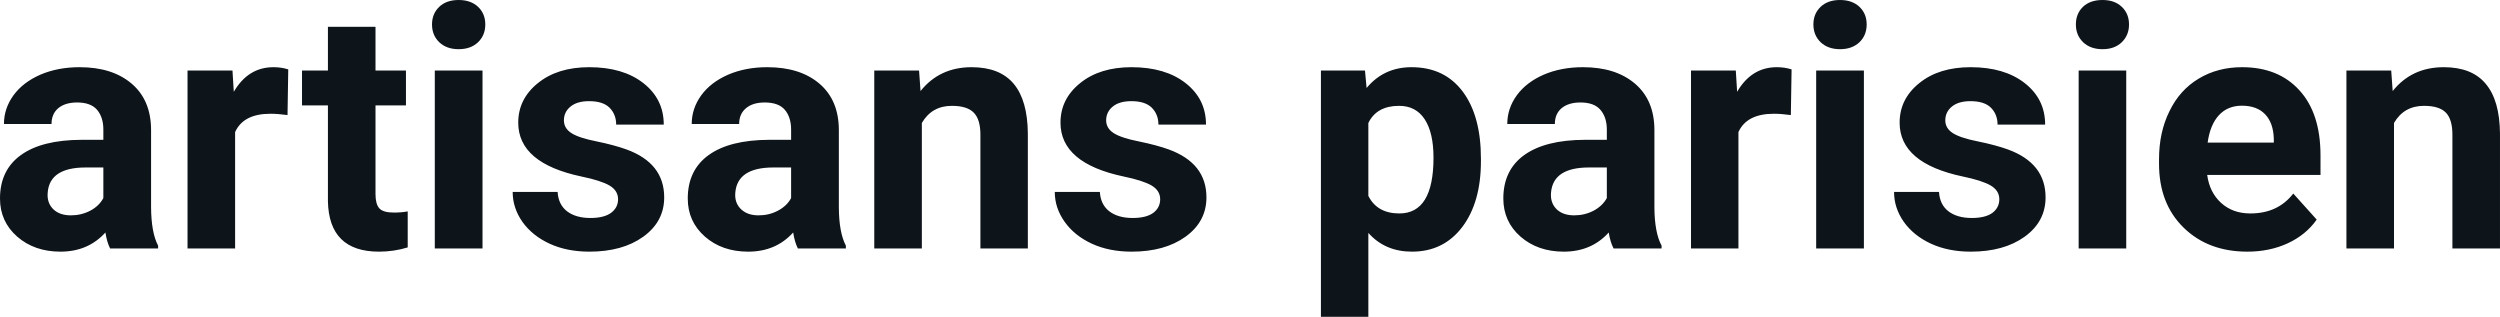 <svg fill="#0d141a" viewBox="0 0 170.771 21.641" height="100%" width="100%" xmlns="http://www.w3.org/2000/svg"><path preserveAspectRatio="none" d="M10.80 16.97L7.52 16.97Q7.30 16.53 7.20 15.88L7.20 15.88Q6.02 17.19 4.13 17.19L4.13 17.19Q2.35 17.19 1.17 16.16Q0 15.13 0 13.56L0 13.56Q0 11.62 1.43 10.59Q2.86 9.56 5.57 9.55L5.57 9.55L7.06 9.55L7.06 8.85Q7.06 8.01 6.63 7.50Q6.20 7.00 5.27 7.00L5.27 7.00Q4.45 7.00 3.98 7.39Q3.52 7.78 3.52 8.47L3.52 8.47L0.27 8.47Q0.27 7.41 0.92 6.51Q1.57 5.62 2.76 5.10Q3.95 4.59 5.44 4.59L5.44 4.59Q7.68 4.59 9.00 5.72Q10.32 6.85 10.32 8.89L10.32 8.89L10.32 14.16Q10.33 15.89 10.80 16.78L10.80 16.78L10.80 16.97ZM4.84 14.71L4.84 14.71Q5.56 14.71 6.17 14.39Q6.77 14.07 7.06 13.53L7.06 13.53L7.06 11.44L5.85 11.44Q3.41 11.44 3.26 13.13L3.26 13.13L3.25 13.32Q3.25 13.93 3.67 14.32Q4.10 14.71 4.84 14.71ZM19.69 4.74L19.64 7.86Q18.98 7.77 18.47 7.77L18.47 7.77Q16.63 7.77 16.06 9.02L16.06 9.02L16.06 16.97L12.81 16.97L12.81 4.82L15.88 4.82L15.97 6.27Q16.95 4.59 18.68 4.59L18.68 4.59Q19.22 4.59 19.69 4.74L19.69 4.74ZM22.40 1.83L25.65 1.83L25.65 4.82L27.73 4.82L27.73 7.20L25.65 7.20L25.65 13.26Q25.65 13.94 25.91 14.23Q26.17 14.52 26.90 14.52L26.90 14.52Q27.44 14.52 27.85 14.44L27.85 14.44L27.85 16.90Q26.90 17.19 25.89 17.19L25.89 17.19Q22.47 17.19 22.40 13.75L22.40 13.75L22.40 7.20L20.63 7.20L20.63 4.82L22.40 4.82L22.40 1.83ZM32.96 4.82L32.96 16.97L29.70 16.97L29.70 4.82L32.96 4.82ZM29.51 1.67L29.51 1.67Q29.51 0.94 30.00 0.47Q30.49 0 31.33 0L31.33 0Q32.16 0 32.66 0.47Q33.15 0.94 33.15 1.67L33.15 1.67Q33.15 2.41 32.65 2.89Q32.15 3.36 31.33 3.36Q30.51 3.36 30.01 2.89Q29.51 2.41 29.51 1.67ZM42.22 13.61L42.22 13.61Q42.22 13.02 41.63 12.67Q41.04 12.33 39.73 12.06L39.73 12.06Q35.40 11.15 35.40 8.38L35.40 8.38Q35.40 6.76 36.74 5.68Q38.08 4.59 40.25 4.59L40.25 4.59Q42.56 4.59 43.95 5.68Q45.34 6.77 45.34 8.51L45.34 8.51L42.09 8.51Q42.09 7.82 41.64 7.36Q41.19 6.91 40.24 6.91L40.24 6.91Q39.42 6.91 38.97 7.28Q38.52 7.65 38.52 8.22L38.52 8.22Q38.52 8.76 39.03 9.09Q39.54 9.42 40.76 9.66Q41.97 9.91 42.80 10.21L42.80 10.21Q45.37 11.15 45.37 13.48L45.37 13.48Q45.37 15.14 43.94 16.17Q42.52 17.19 40.26 17.19L40.26 17.19Q38.73 17.19 37.55 16.65Q36.36 16.10 35.69 15.16Q35.02 14.21 35.02 13.11L35.02 13.11L38.09 13.11Q38.14 13.97 38.73 14.43Q39.33 14.89 40.33 14.89L40.33 14.89Q41.26 14.89 41.74 14.54Q42.22 14.18 42.22 13.61ZM57.78 16.97L54.50 16.97Q54.28 16.53 54.18 15.88L54.18 15.88Q53.00 17.19 51.11 17.19L51.11 17.19Q49.32 17.19 48.15 16.16Q46.98 15.13 46.98 13.56L46.98 13.56Q46.98 11.62 48.41 10.59Q49.84 9.56 52.55 9.55L52.55 9.55L54.04 9.55L54.04 8.85Q54.04 8.01 53.61 7.50Q53.18 7.00 52.24 7.00L52.24 7.00Q51.42 7.00 50.96 7.39Q50.49 7.78 50.49 8.47L50.49 8.47L47.25 8.47Q47.25 7.41 47.90 6.51Q48.55 5.62 49.74 5.10Q50.93 4.59 52.41 4.59L52.41 4.59Q54.66 4.59 55.98 5.72Q57.30 6.85 57.30 8.89L57.30 8.89L57.30 14.16Q57.31 15.89 57.78 16.78L57.78 16.78L57.78 16.97ZM51.82 14.71L51.82 14.71Q52.54 14.71 53.14 14.39Q53.75 14.07 54.04 13.53L54.04 13.53L54.04 11.44L52.83 11.44Q50.39 11.44 50.23 13.13L50.23 13.13L50.22 13.32Q50.22 13.93 50.65 14.32Q51.08 14.71 51.82 14.71ZM59.72 4.82L62.78 4.82L62.88 6.22Q64.18 4.59 66.37 4.59L66.37 4.59Q68.30 4.59 69.25 5.73Q70.19 6.86 70.21 9.12L70.21 9.12L70.21 16.97L66.97 16.97L66.97 9.20Q66.97 8.16 66.52 7.70Q66.07 7.23 65.02 7.23L65.02 7.23Q63.65 7.23 62.97 8.40L62.97 8.40L62.97 16.97L59.72 16.97L59.72 4.82ZM79.25 13.61L79.25 13.61Q79.25 13.02 78.66 12.67Q78.07 12.33 76.77 12.06L76.77 12.06Q72.44 11.15 72.44 8.38L72.44 8.38Q72.44 6.76 73.78 5.68Q75.12 4.59 77.29 4.59L77.29 4.59Q79.60 4.59 80.99 5.68Q82.38 6.77 82.38 8.51L82.38 8.51L79.13 8.51Q79.13 7.82 78.68 7.36Q78.23 6.91 77.28 6.91L77.28 6.91Q76.46 6.91 76.01 7.28Q75.56 7.65 75.56 8.22L75.56 8.22Q75.56 8.76 76.07 9.09Q76.58 9.42 77.79 9.66Q79.01 9.91 79.84 10.21L79.84 10.21Q82.41 11.15 82.41 13.48L82.41 13.48Q82.41 15.14 80.98 16.17Q79.56 17.19 77.30 17.19L77.30 17.19Q75.77 17.19 74.59 16.65Q73.40 16.10 72.73 15.16Q72.05 14.21 72.05 13.11L72.05 13.11L75.13 13.11Q75.18 13.97 75.77 14.43Q76.37 14.89 77.37 14.89L77.37 14.89Q78.30 14.89 78.78 14.54Q79.25 14.18 79.25 13.61ZM101.16 10.84L101.16 11.01Q101.16 13.81 99.89 15.50Q98.61 17.19 96.45 17.19L96.45 17.19Q94.61 17.19 93.47 15.91L93.47 15.91L93.47 21.64L90.23 21.64L90.23 4.82L93.24 4.82L93.35 6.01Q94.53 4.59 96.42 4.59L96.42 4.59Q98.67 4.59 99.92 6.26Q101.16 7.92 101.16 10.84L101.16 10.84ZM97.92 10.77L97.92 10.77Q97.92 9.07 97.32 8.15Q96.72 7.23 95.57 7.23L95.57 7.23Q94.04 7.23 93.47 8.40L93.47 8.40L93.47 13.38Q94.07 14.58 95.59 14.58L95.59 14.58Q97.92 14.58 97.92 10.77ZM113.50 16.97L110.22 16.97Q109.99 16.53 109.89 15.88L109.89 15.88Q108.71 17.19 106.82 17.19L106.82 17.19Q105.04 17.19 103.86 16.16Q102.69 15.13 102.69 13.56L102.69 13.56Q102.69 11.62 104.12 10.59Q105.56 9.56 108.26 9.55L108.26 9.55L109.76 9.55L109.76 8.85Q109.76 8.01 109.32 7.50Q108.89 7.00 107.96 7.00L107.96 7.00Q107.14 7.00 106.67 7.39Q106.21 7.78 106.21 8.47L106.21 8.47L102.96 8.47Q102.96 7.41 103.61 6.51Q104.26 5.62 105.45 5.10Q106.64 4.59 108.13 4.59L108.13 4.59Q110.37 4.59 111.69 5.72Q113.01 6.85 113.01 8.89L113.01 8.89L113.01 14.16Q113.02 15.89 113.50 16.78L113.50 16.78L113.50 16.97ZM107.53 14.71L107.53 14.71Q108.25 14.71 108.86 14.39Q109.46 14.07 109.76 13.53L109.76 13.53L109.76 11.44L108.54 11.44Q106.11 11.44 105.95 13.13L105.95 13.13L105.94 13.32Q105.94 13.93 106.36 14.32Q106.79 14.71 107.53 14.71ZM122.38 4.74L122.33 7.86Q121.67 7.77 121.17 7.77L121.17 7.77Q119.32 7.77 118.75 9.02L118.75 9.02L118.75 16.97L115.51 16.97L115.51 4.82L118.57 4.82L118.66 6.27Q119.64 4.59 121.37 4.59L121.37 4.59Q121.91 4.59 122.38 4.74L122.38 4.74ZM127.32 4.82L127.32 16.97L124.06 16.97L124.06 4.82L127.32 4.82ZM123.87 1.67L123.87 1.67Q123.87 0.94 124.36 0.47Q124.85 0 125.69 0L125.69 0Q126.52 0 127.02 0.47Q127.51 0.94 127.51 1.67L127.51 1.67Q127.51 2.41 127.01 2.89Q126.51 3.36 125.69 3.36Q124.87 3.36 124.37 2.89Q123.87 2.41 123.87 1.67ZM136.57 13.61L136.57 13.61Q136.57 13.02 135.98 12.67Q135.39 12.33 134.09 12.06L134.09 12.06Q129.76 11.15 129.76 8.38L129.76 8.38Q129.76 6.76 131.10 5.68Q132.44 4.59 134.61 4.59L134.61 4.59Q136.92 4.59 138.31 5.68Q139.70 6.77 139.70 8.51L139.70 8.51L136.45 8.51Q136.45 7.82 136.00 7.36Q135.55 6.91 134.60 6.91L134.60 6.91Q133.78 6.91 133.33 7.28Q132.88 7.65 132.88 8.22L132.88 8.22Q132.88 8.76 133.39 9.09Q133.90 9.42 135.11 9.66Q136.33 9.91 137.16 10.21L137.16 10.21Q139.73 11.15 139.73 13.48L139.73 13.48Q139.73 15.14 138.30 16.17Q136.88 17.19 134.62 17.19L134.62 17.19Q133.09 17.19 131.91 16.65Q130.72 16.10 130.05 15.16Q129.38 14.21 129.38 13.11L129.38 13.11L132.45 13.11Q132.50 13.97 133.09 14.43Q133.69 14.89 134.69 14.89L134.69 14.89Q135.62 14.89 136.10 14.54Q136.57 14.18 136.57 13.61ZM145.24 4.82L145.24 16.97L141.99 16.97L141.99 4.82L145.24 4.82ZM141.80 1.67L141.80 1.67Q141.80 0.94 142.28 0.47Q142.77 0 143.62 0L143.62 0Q144.45 0 144.94 0.47Q145.43 0.94 145.43 1.67L145.43 1.67Q145.43 2.41 144.93 2.89Q144.44 3.36 143.62 3.36Q142.80 3.36 142.30 2.89Q141.80 2.41 141.80 1.67ZM153.51 17.19L153.51 17.19Q150.84 17.19 149.16 15.55Q147.48 13.91 147.48 11.19L147.48 11.19L147.48 10.87Q147.48 9.04 148.19 7.60Q148.89 6.15 150.19 5.37Q151.49 4.59 153.15 4.59L153.15 4.59Q155.64 4.59 157.07 6.17Q158.51 7.74 158.51 10.62L158.51 10.62L158.51 11.95L150.77 11.95Q150.93 13.14 151.72 13.86Q152.51 14.58 153.72 14.58L153.72 14.58Q155.60 14.58 156.65 13.22L156.65 13.22L158.25 15.00Q157.52 16.04 156.27 16.62Q155.03 17.19 153.51 17.19ZM153.14 7.22L153.14 7.22Q152.17 7.22 151.57 7.87Q150.97 8.52 150.80 9.74L150.80 9.74L155.32 9.74L155.32 9.48Q155.29 8.40 154.73 7.81Q154.17 7.22 153.14 7.22ZM160.28 4.82L163.34 4.82L163.44 6.22Q164.74 4.59 166.93 4.59L166.93 4.59Q168.86 4.59 169.80 5.73Q170.75 6.86 170.77 9.12L170.77 9.12L170.77 16.97L167.52 16.97L167.52 9.20Q167.52 8.16 167.08 7.70Q166.63 7.23 165.58 7.23L165.58 7.23Q164.21 7.23 163.53 8.40L163.53 8.40L163.53 16.97L160.28 16.97L160.28 4.82Z"></path></svg>